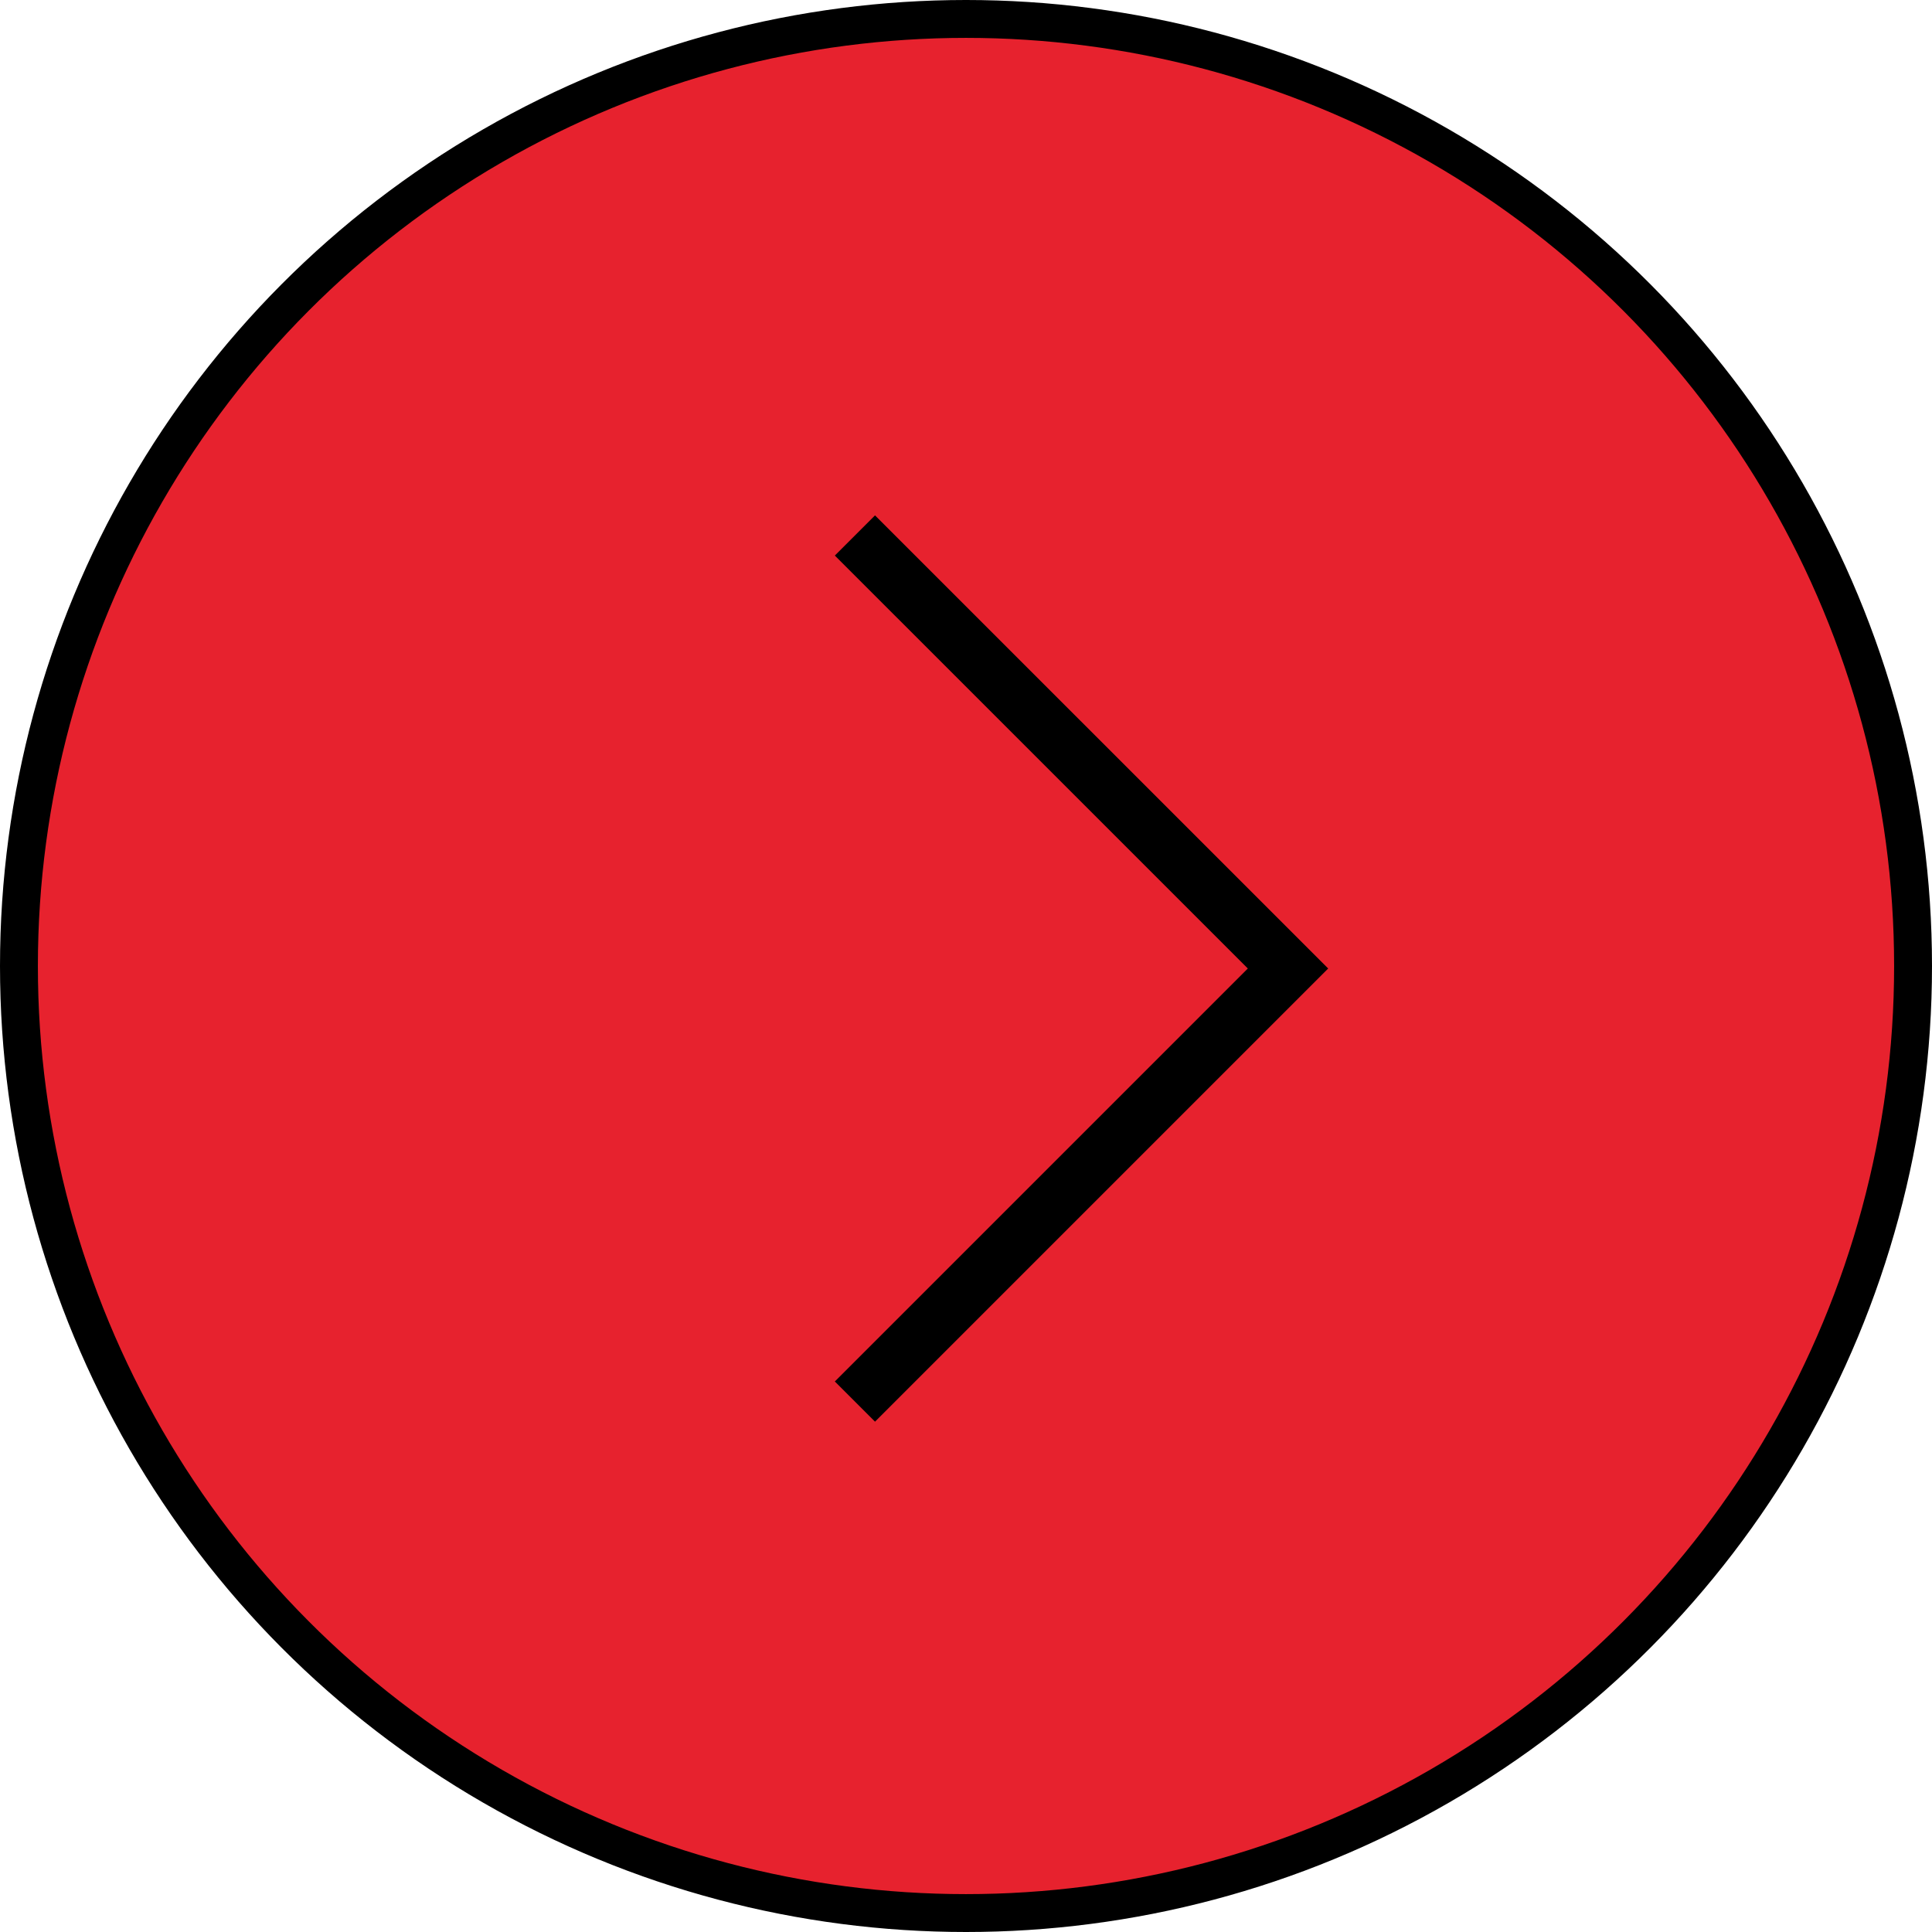 <?xml version="1.0" encoding="UTF-8"?> <svg xmlns="http://www.w3.org/2000/svg" width="51" height="51" viewBox="0 0 51 51" fill="none"><circle cx="25.5" cy="25.5" r="25" transform="rotate(-180 25.5 25.5)" fill="#E7222E" stroke="black"></circle><path d="M22.568 36.998L34 25.566L22.568 14.135" stroke="black" stroke-width="1.5"></path></svg> 